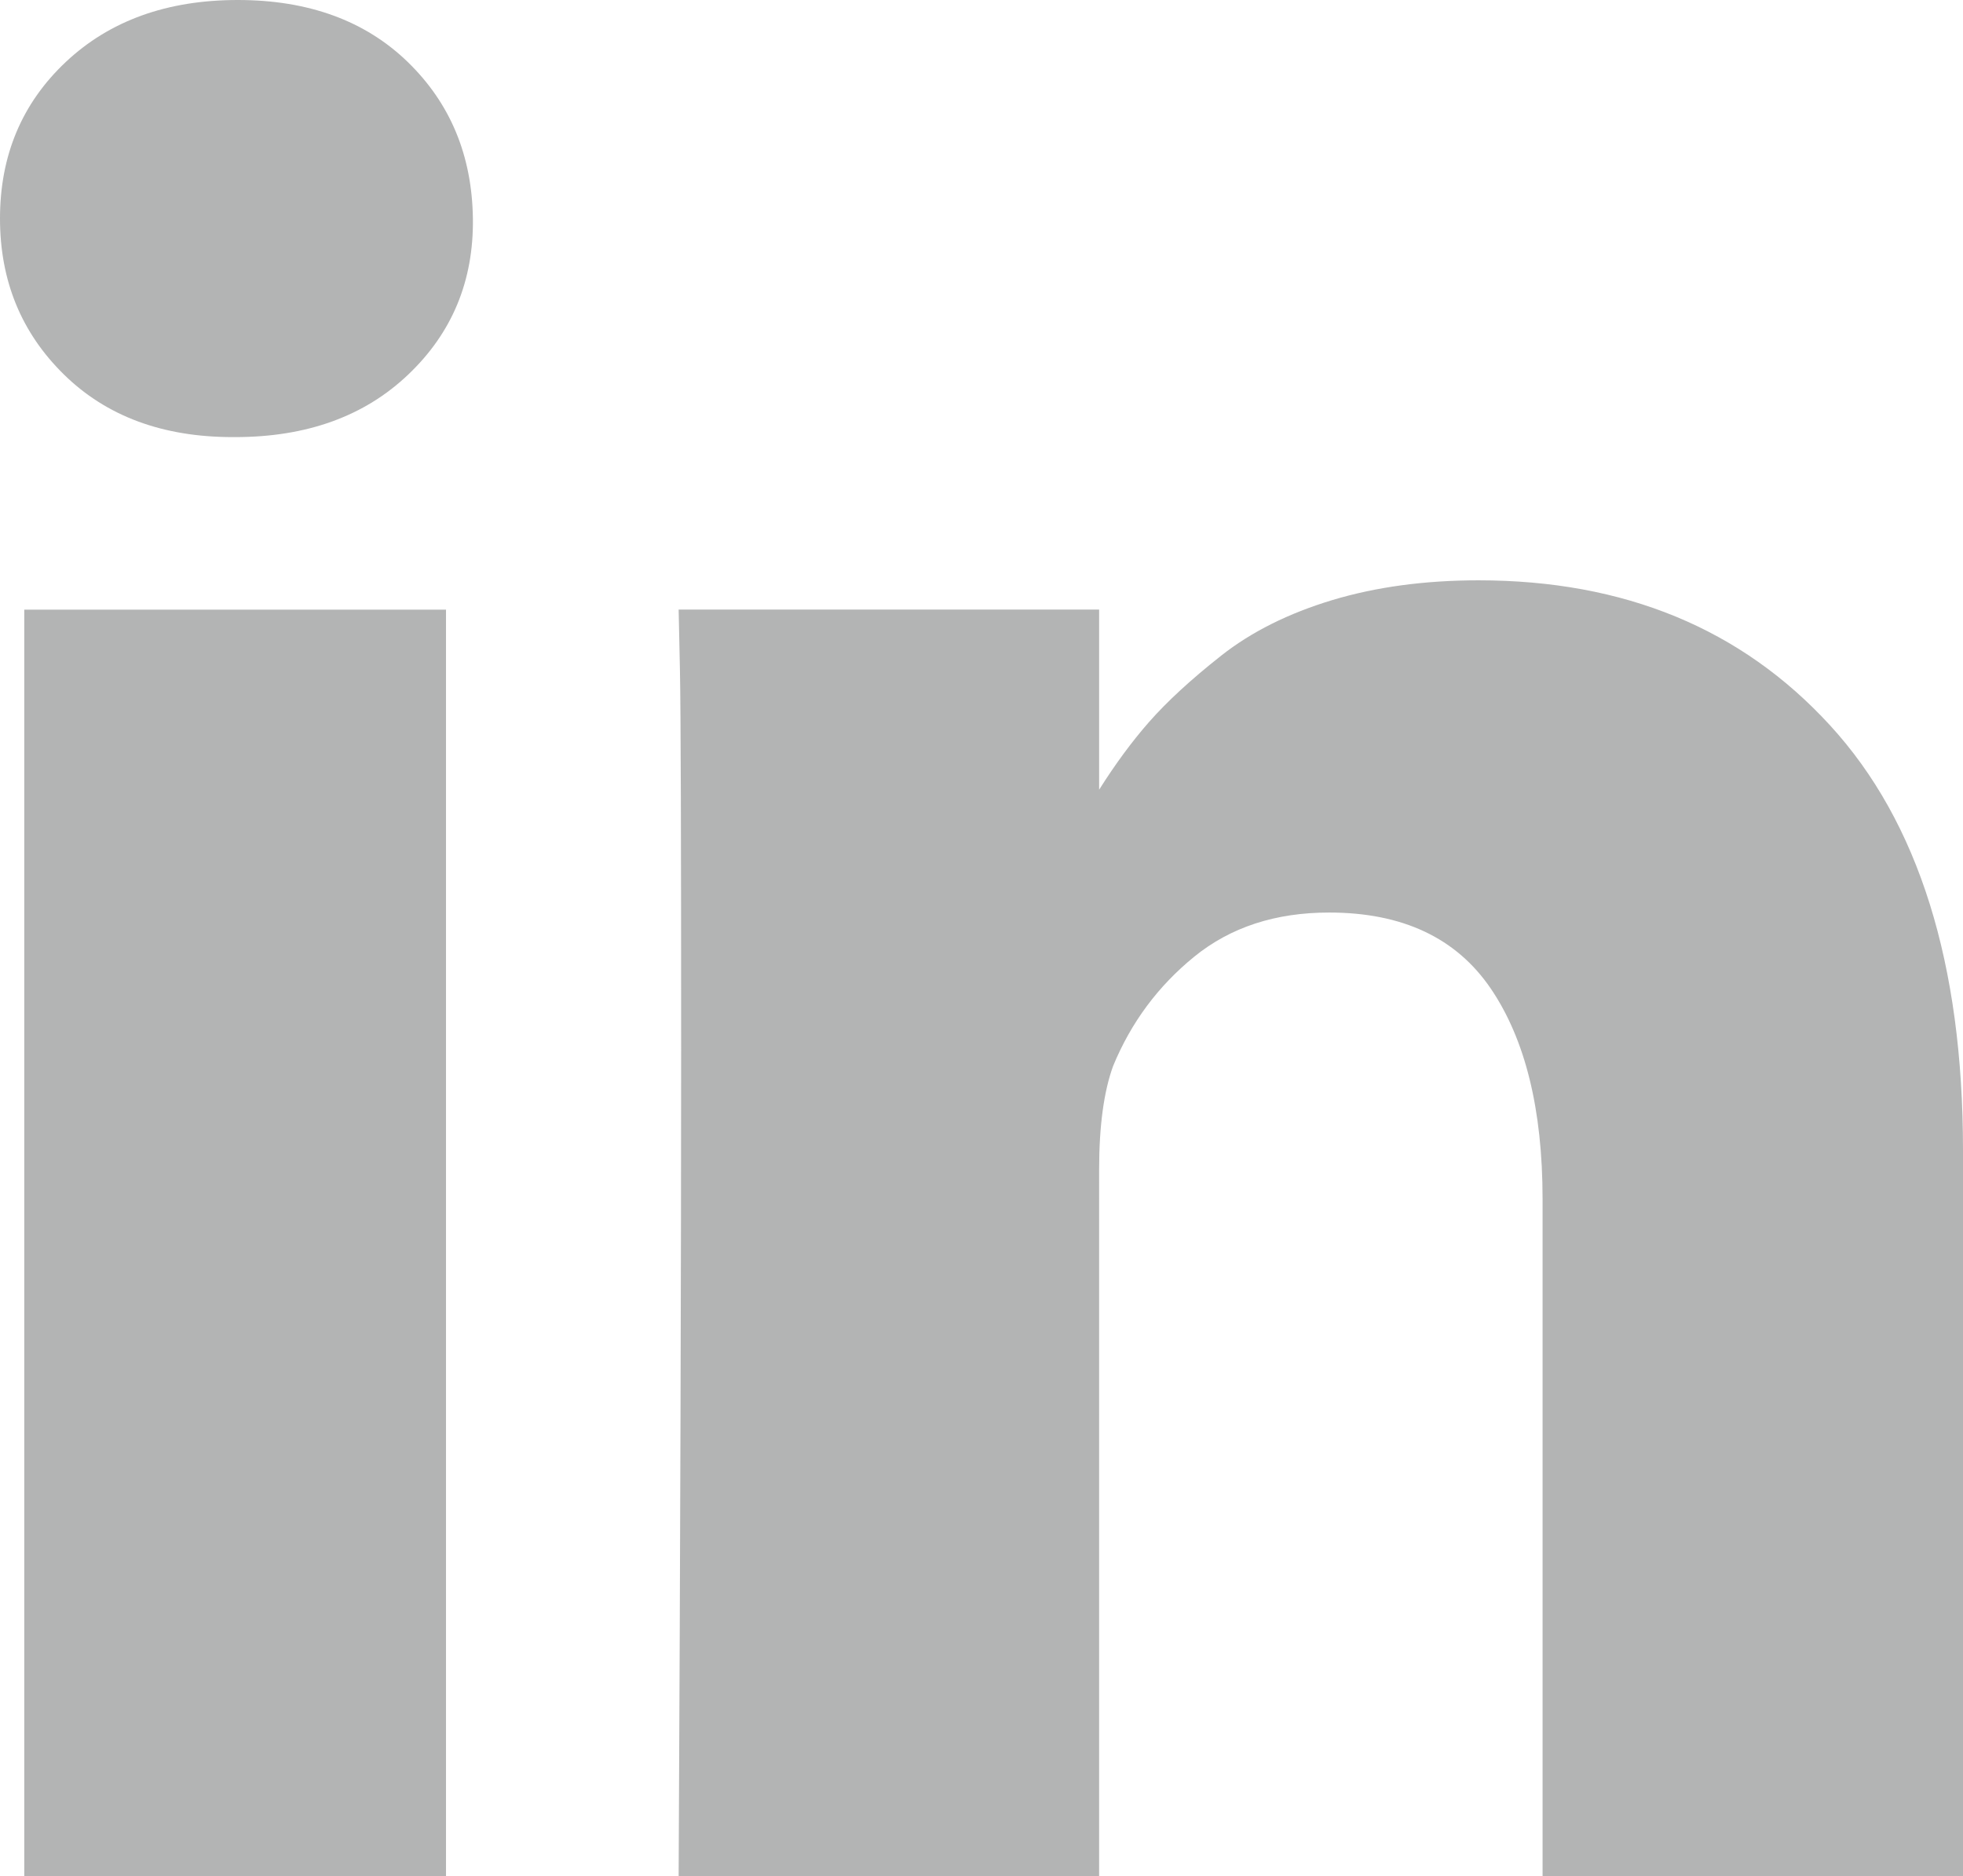 <!-- Generator: Adobe Illustrator 19.1.0, SVG Export Plug-In  -->
<svg version="1.1"
	 xmlns="http://www.w3.org/2000/svg" xmlns:xlink="http://www.w3.org/1999/xlink" xmlns:a="http://ns.adobe.com/AdobeSVGViewerExtensions/3.0/"
	 x="0px" y="0px" width="31.39px" height="30px" viewBox="0 0 31.39 30" style="enable-background:new 0 0 31.39 30;"
	 xml:space="preserve">
<style type="text/css">
	.st0{fill:#B3B4B4;}
</style>
<defs>
</defs>
<g>
	<rect x="0.388" y="9.748" class="st0" width="6.744" height="20.252"/>
	<path class="st0" d="M29.265,11.599c-1.417-1.547-3.291-2.32-5.621-2.32c-0.857,0-1.637,0.105-2.339,0.316
		c-0.702,0.212-1.295,0.508-1.778,0.889c-0.484,0.382-0.868,0.736-1.155,1.063c-0.272,0.31-0.538,0.671-0.796,1.08v-2.88h-6.724
		l0.021,0.981c0.013,0.654,0.019,2.67,0.019,6.049c0,3.379-0.013,7.786-0.04,13.222h6.724V18.699c0-0.694,0.075-1.246,0.224-1.655
		c0.287-0.696,0.719-1.277,1.298-1.748c0.579-0.47,1.297-0.705,2.156-0.705c1.172,0,2.033,0.405,2.585,1.216
		c0.551,0.811,0.828,1.932,0.828,3.362V30h6.723V18.393C31.39,15.409,30.682,13.144,29.265,11.599L29.265,11.599z M29.265,11.599"/>
	<path class="st0" d="M3.802,0C2.67,0,1.754,0.331,1.052,0.991C0.35,1.652,0,2.486,0,3.494c0,0.995,0.341,1.826,1.022,2.494
		C1.703,6.656,2.603,6.989,3.72,6.989h0.04c1.145,0,2.068-0.333,2.769-1.001c0.702-0.668,1.046-1.499,1.033-2.494
		C7.548,2.486,7.201,1.652,6.52,0.991C5.839,0.331,4.932,0,3.802,0L3.802,0z M3.802,0"/>
</g>
</svg>